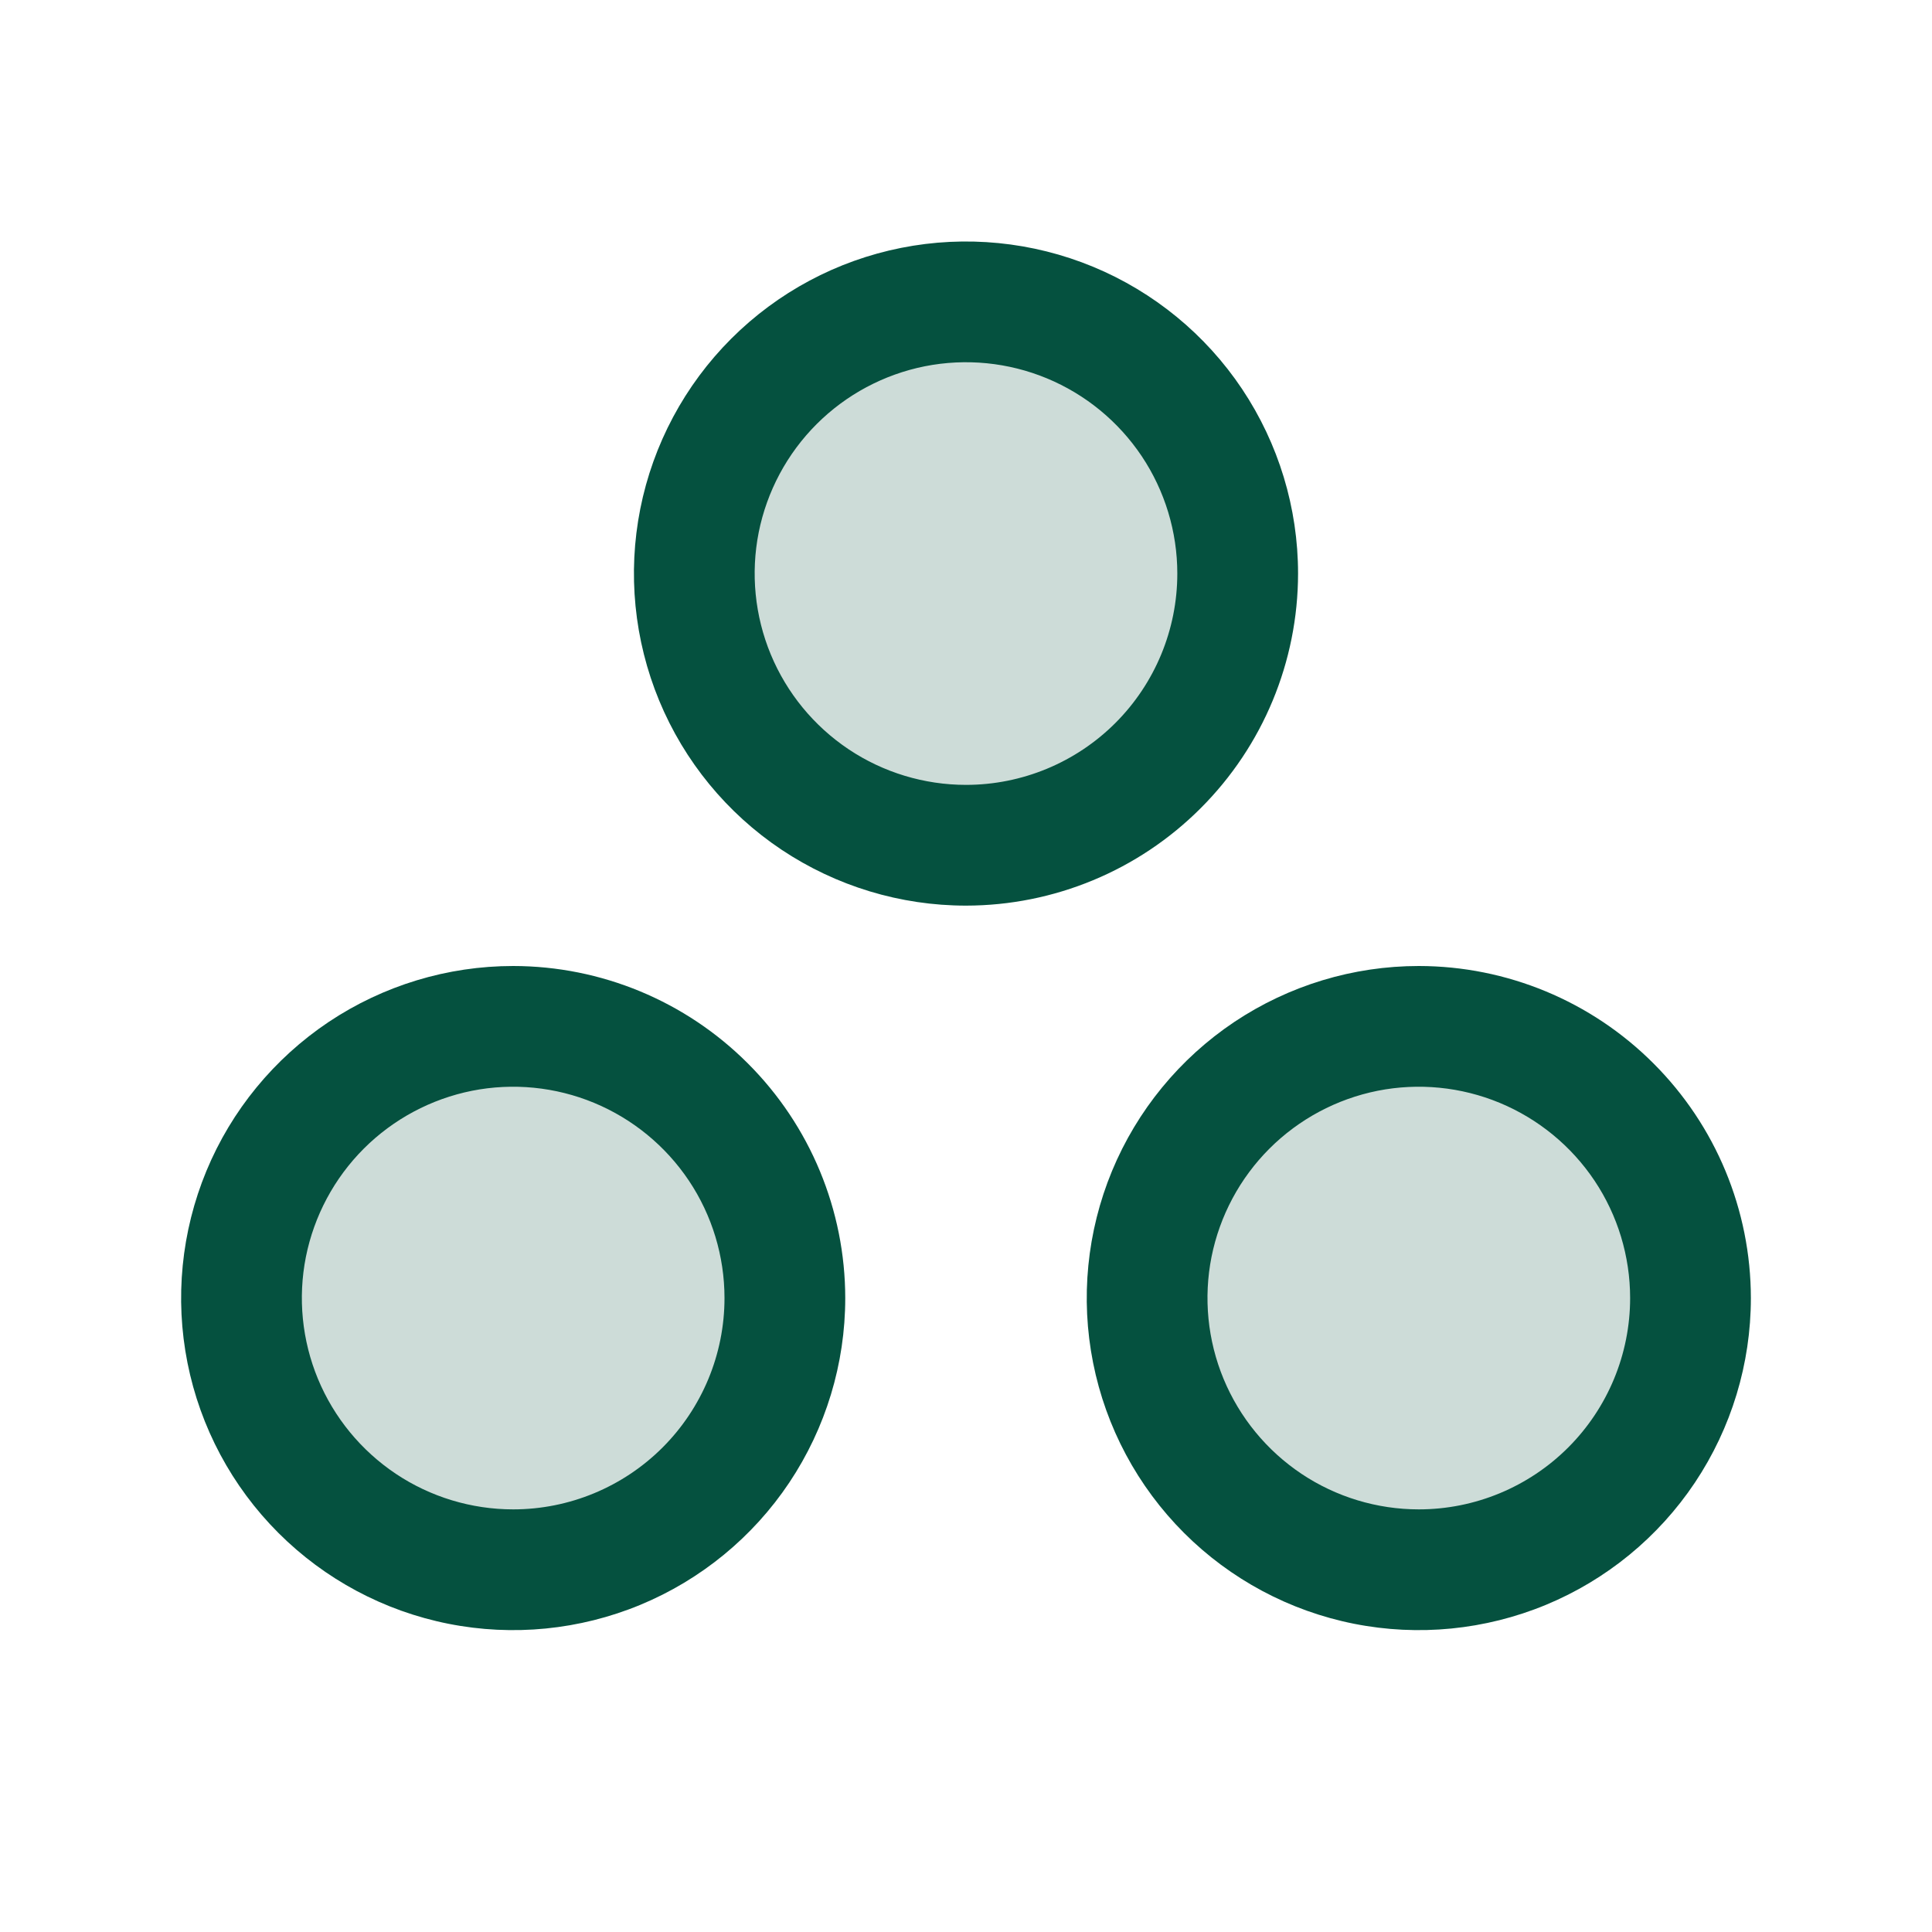 <svg width="24" height="24" viewBox="0 0 24 24" fill="none" xmlns="http://www.w3.org/2000/svg">
<path opacity="0.2" d="M12 10.5C11.332 10.5 10.68 10.302 10.125 9.931C9.57 9.56 9.137 9.033 8.882 8.417C8.626 7.8 8.56 7.121 8.69 6.467C8.82 5.812 9.142 5.211 9.614 4.739C10.085 4.267 10.687 3.945 11.342 3.815C11.996 3.685 12.675 3.751 13.292 4.007C13.908 4.262 14.435 4.695 14.806 5.25C15.177 5.805 15.375 6.457 15.375 7.125C15.375 8.02 15.019 8.879 14.386 9.511C13.754 10.144 12.895 10.5 12 10.5ZM17.625 12.75C16.957 12.75 16.305 12.948 15.75 13.319C15.195 13.69 14.762 14.217 14.507 14.833C14.252 15.45 14.185 16.129 14.315 16.783C14.445 17.438 14.767 18.04 15.239 18.512C15.71 18.983 16.312 19.305 16.967 19.435C17.621 19.565 18.3 19.498 18.917 19.243C19.533 18.988 20.06 18.555 20.431 18C20.802 17.445 21 16.793 21 16.125C21 15.23 20.644 14.371 20.012 13.739C19.379 13.106 18.52 12.75 17.625 12.75ZM6.375 12.75C5.707 12.75 5.055 12.948 4.5 13.319C3.945 13.69 3.512 14.217 3.257 14.833C3.001 15.45 2.935 16.129 3.065 16.783C3.195 17.438 3.517 18.04 3.989 18.512C4.461 18.983 5.062 19.305 5.717 19.435C6.371 19.565 7.05 19.498 7.667 19.243C8.283 18.988 8.81 18.555 9.181 18C9.552 17.445 9.75 16.793 9.75 16.125C9.75 15.23 9.394 14.371 8.761 13.739C8.129 13.106 7.27 12.75 6.375 12.75Z" fill="#05513F"/>
<path d="M16.125 7.125C16.125 6.309 15.883 5.512 15.43 4.833C14.977 4.155 14.332 3.626 13.579 3.314C12.825 3.002 11.995 2.92 11.195 3.079C10.395 3.238 9.66 3.631 9.083 4.208C8.506 4.785 8.113 5.52 7.954 6.32C7.795 7.12 7.877 7.95 8.189 8.704C8.501 9.457 9.03 10.102 9.708 10.555C10.387 11.008 11.184 11.25 12 11.25C13.094 11.249 14.142 10.814 14.915 10.04C15.689 9.267 16.124 8.219 16.125 7.125ZM12 9.75C11.481 9.75 10.973 9.596 10.542 9.308C10.11 9.019 9.774 8.609 9.575 8.13C9.376 7.65 9.324 7.122 9.425 6.613C9.527 6.104 9.777 5.636 10.144 5.269C10.511 4.902 10.979 4.652 11.488 4.55C11.997 4.449 12.525 4.501 13.005 4.7C13.484 4.899 13.894 5.235 14.183 5.667C14.471 6.098 14.625 6.606 14.625 7.125C14.625 7.821 14.348 8.489 13.856 8.981C13.364 9.473 12.696 9.75 12 9.75ZM17.625 12C16.809 12 16.012 12.242 15.333 12.695C14.655 13.149 14.126 13.793 13.814 14.546C13.502 15.3 13.42 16.13 13.579 16.93C13.738 17.73 14.131 18.465 14.708 19.042C15.285 19.619 16.02 20.012 16.82 20.171C17.62 20.33 18.45 20.248 19.204 19.936C19.957 19.624 20.602 19.095 21.055 18.417C21.508 17.738 21.75 16.941 21.75 16.125C21.749 15.031 21.314 13.983 20.54 13.21C19.767 12.436 18.719 12.001 17.625 12ZM17.625 18.75C17.106 18.75 16.598 18.596 16.167 18.308C15.735 18.019 15.399 17.609 15.2 17.13C15.001 16.65 14.949 16.122 15.05 15.613C15.152 15.104 15.402 14.636 15.769 14.269C16.136 13.902 16.604 13.652 17.113 13.55C17.622 13.449 18.15 13.501 18.63 13.7C19.109 13.899 19.519 14.235 19.808 14.667C20.096 15.098 20.25 15.606 20.25 16.125C20.25 16.821 19.973 17.489 19.481 17.981C18.989 18.473 18.321 18.75 17.625 18.75ZM6.375 12C5.559 12 4.762 12.242 4.083 12.695C3.405 13.149 2.876 13.793 2.564 14.546C2.252 15.3 2.17 16.13 2.329 16.93C2.488 17.73 2.881 18.465 3.458 19.042C4.035 19.619 4.77 20.012 5.57 20.171C6.37 20.33 7.2 20.248 7.954 19.936C8.707 19.624 9.352 19.095 9.805 18.417C10.258 17.738 10.5 16.941 10.5 16.125C10.499 15.031 10.064 13.983 9.29 13.21C8.517 12.436 7.469 12.001 6.375 12ZM6.375 18.75C5.856 18.75 5.348 18.596 4.917 18.308C4.485 18.019 4.149 17.609 3.95 17.13C3.751 16.65 3.699 16.122 3.8 15.613C3.902 15.104 4.152 14.636 4.519 14.269C4.886 13.902 5.354 13.652 5.863 13.55C6.372 13.449 6.9 13.501 7.38 13.7C7.859 13.899 8.269 14.235 8.558 14.667C8.846 15.098 9 15.606 9 16.125C9 16.821 8.723 17.489 8.231 17.981C7.739 18.473 7.071 18.75 6.375 18.75Z" fill="#05513F"/>
</svg>
